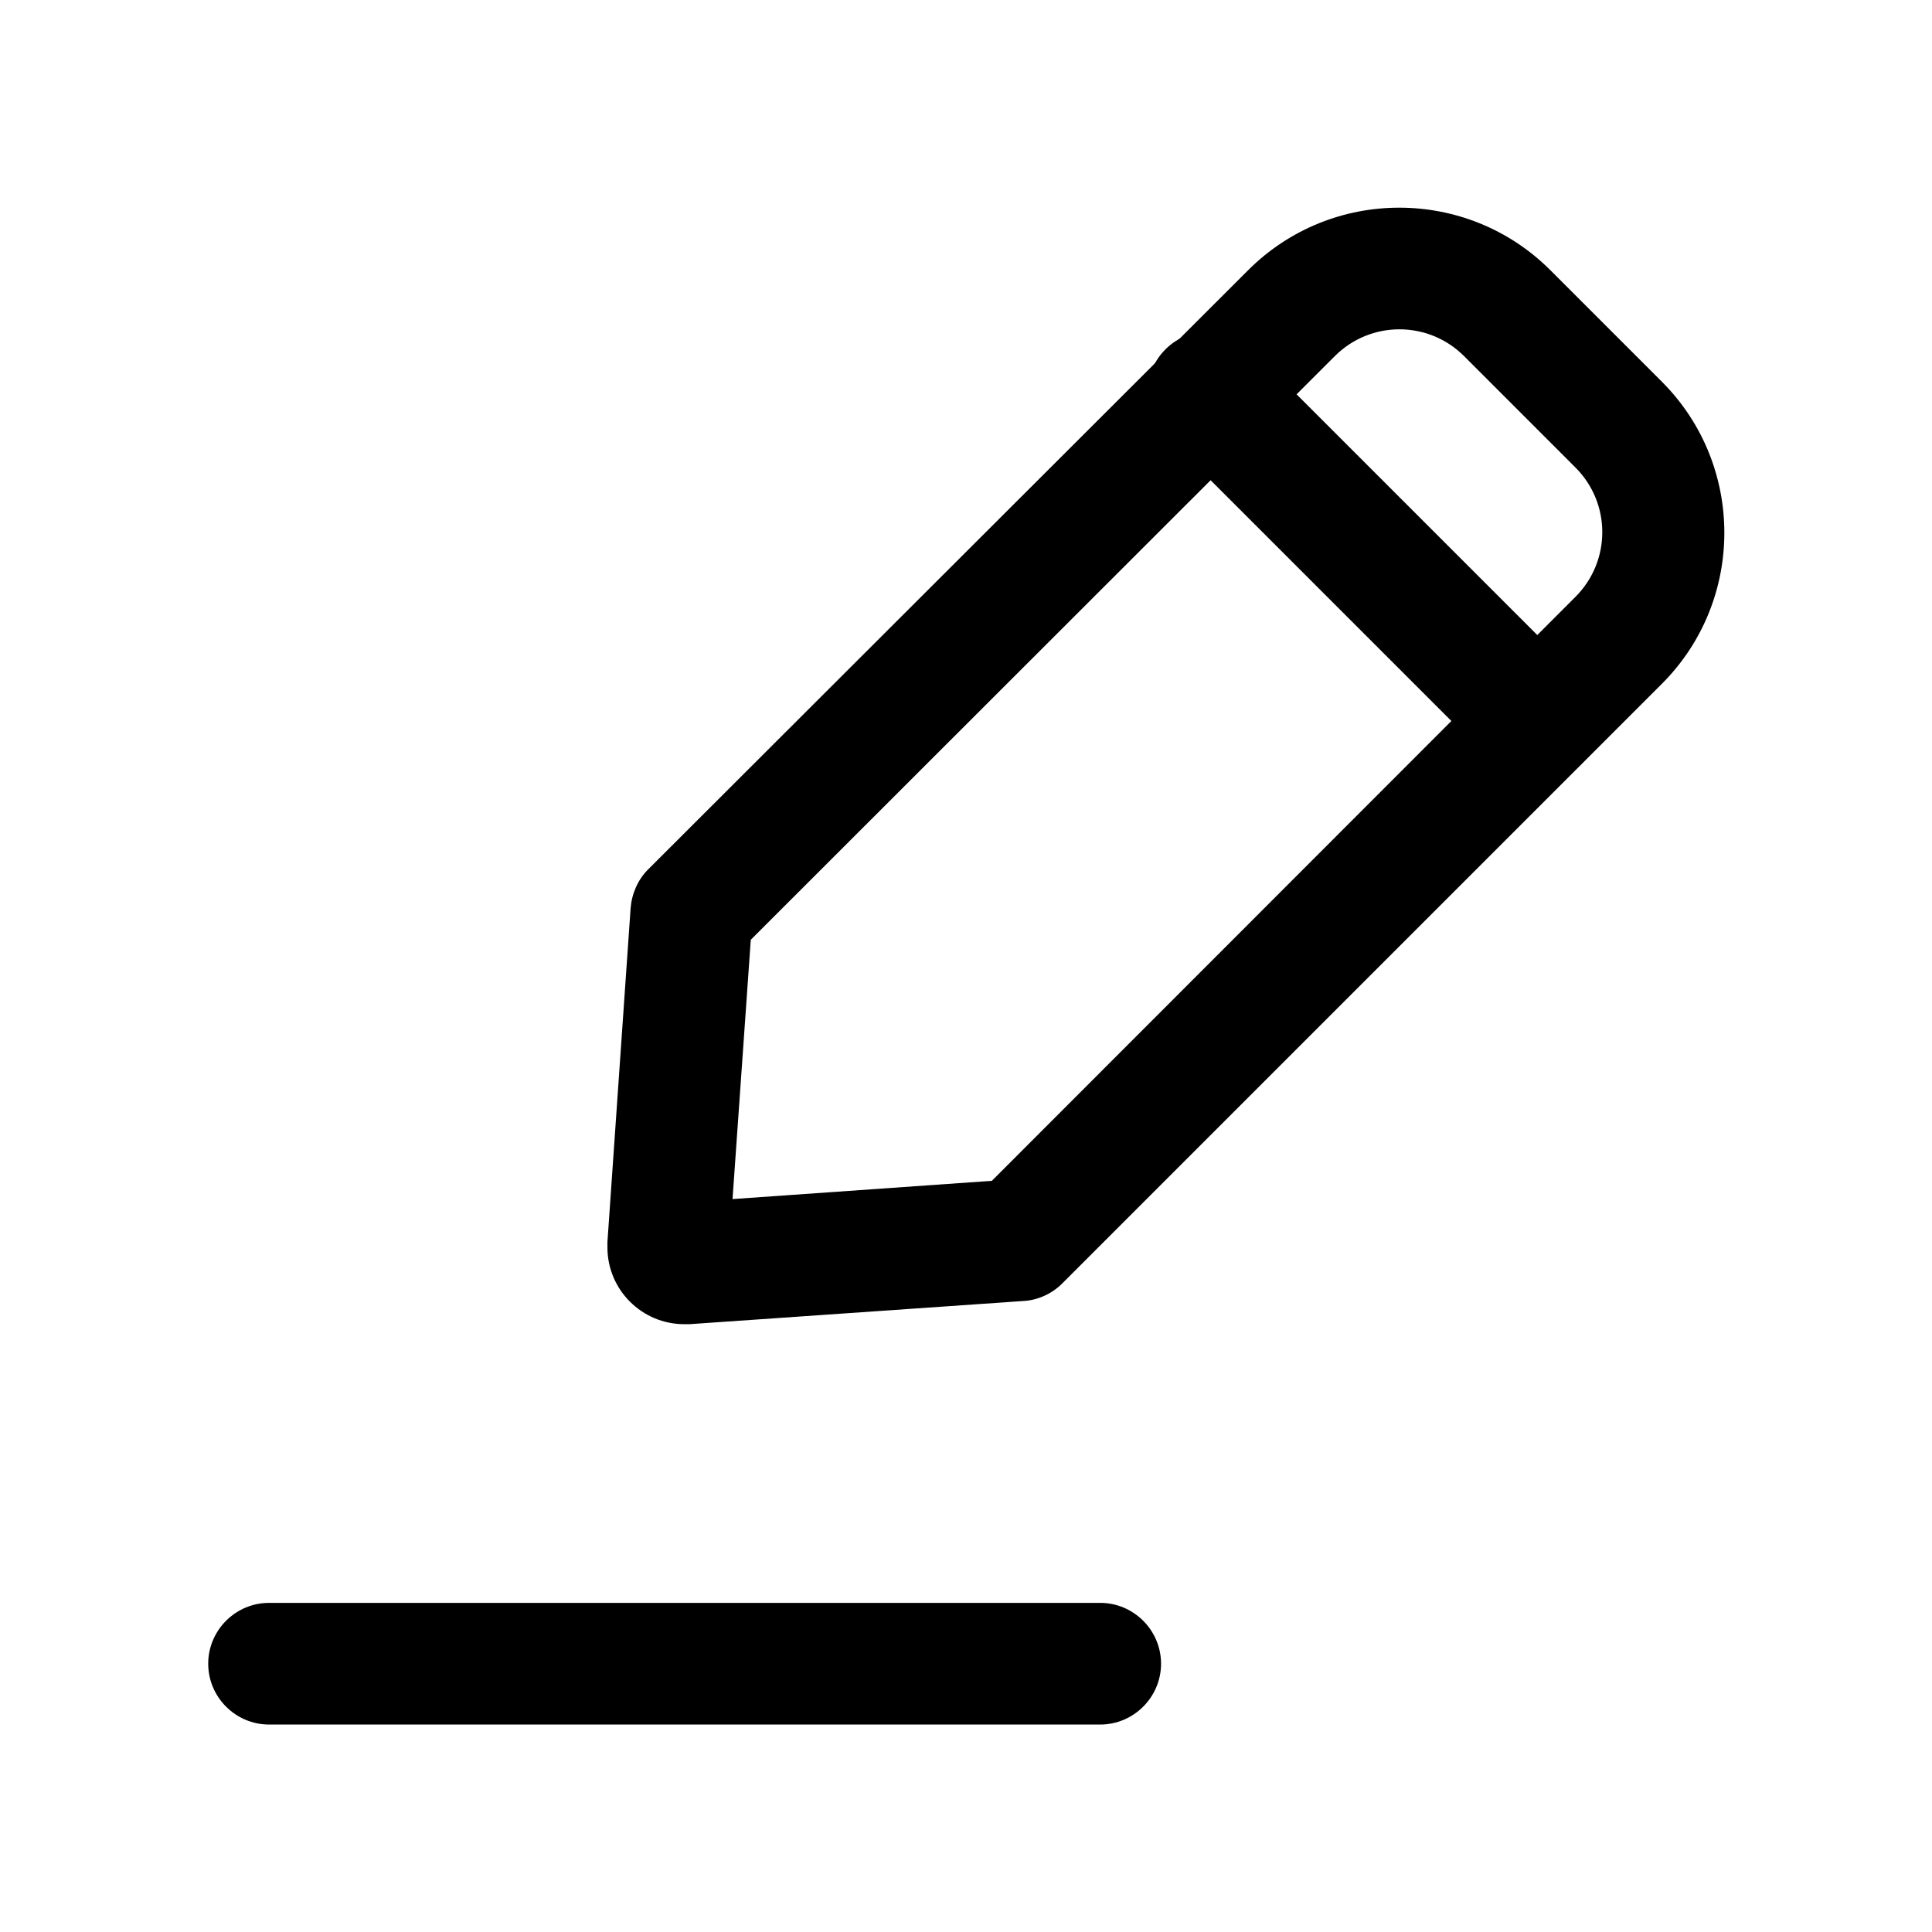 <?xml version="1.0" encoding="UTF-8"?>
<!-- Uploaded to: ICON Repo, www.iconrepo.com, Generator: ICON Repo Mixer Tools -->
<svg fill="#000000" width="800px" height="800px" version="1.1" viewBox="144 144 512 512" xmlns="http://www.w3.org/2000/svg">
 <g>
  <path d="m435.57 601.02h-220.27c-8.867 0-16.121-7.254-16.121-16.121 0-8.867 7.254-16.121 16.121-16.121h220.27c8.867 0 16.121 7.254 16.121 16.121 0 8.863-7.254 16.121-16.121 16.121z"/>
  <path d="m325.33 494.92c-11.184 0-20.355-9.07-20.355-20.355v-1.41l6.144-88.469c0.301-3.828 1.914-7.559 4.637-10.277l159.11-158.9c22.066-21.965 57.836-21.965 79.902 0l29.727 29.727c21.965 22.066 21.965 57.836 0 79.902l-159 159c-2.719 2.719-6.449 4.434-10.277 4.637l-88.469 6.144c-0.504 0.004-0.91 0.004-1.414 0.004zm88.773-22.27m-71.137-79.602-4.836 68.719 68.719-4.836 154.67-154.77c9.473-9.473 9.473-24.789 0-34.258l-29.523-29.527c-9.473-9.473-24.789-9.473-34.258 0z"/>
  <path d="m551.54 351.33c-4.231 0-8.363-1.715-11.387-4.734l-86.754-86.758c-6.551-6.047-7.055-16.223-1.008-22.773 6.047-6.551 16.223-7.055 22.773-1.008 0.402 0.301 0.707 0.707 1.008 1.008l86.758 86.758c6.246 6.348 6.246 16.523 0 22.773-3.027 3.019-7.156 4.734-11.391 4.734z"/>
 </g>
</svg>